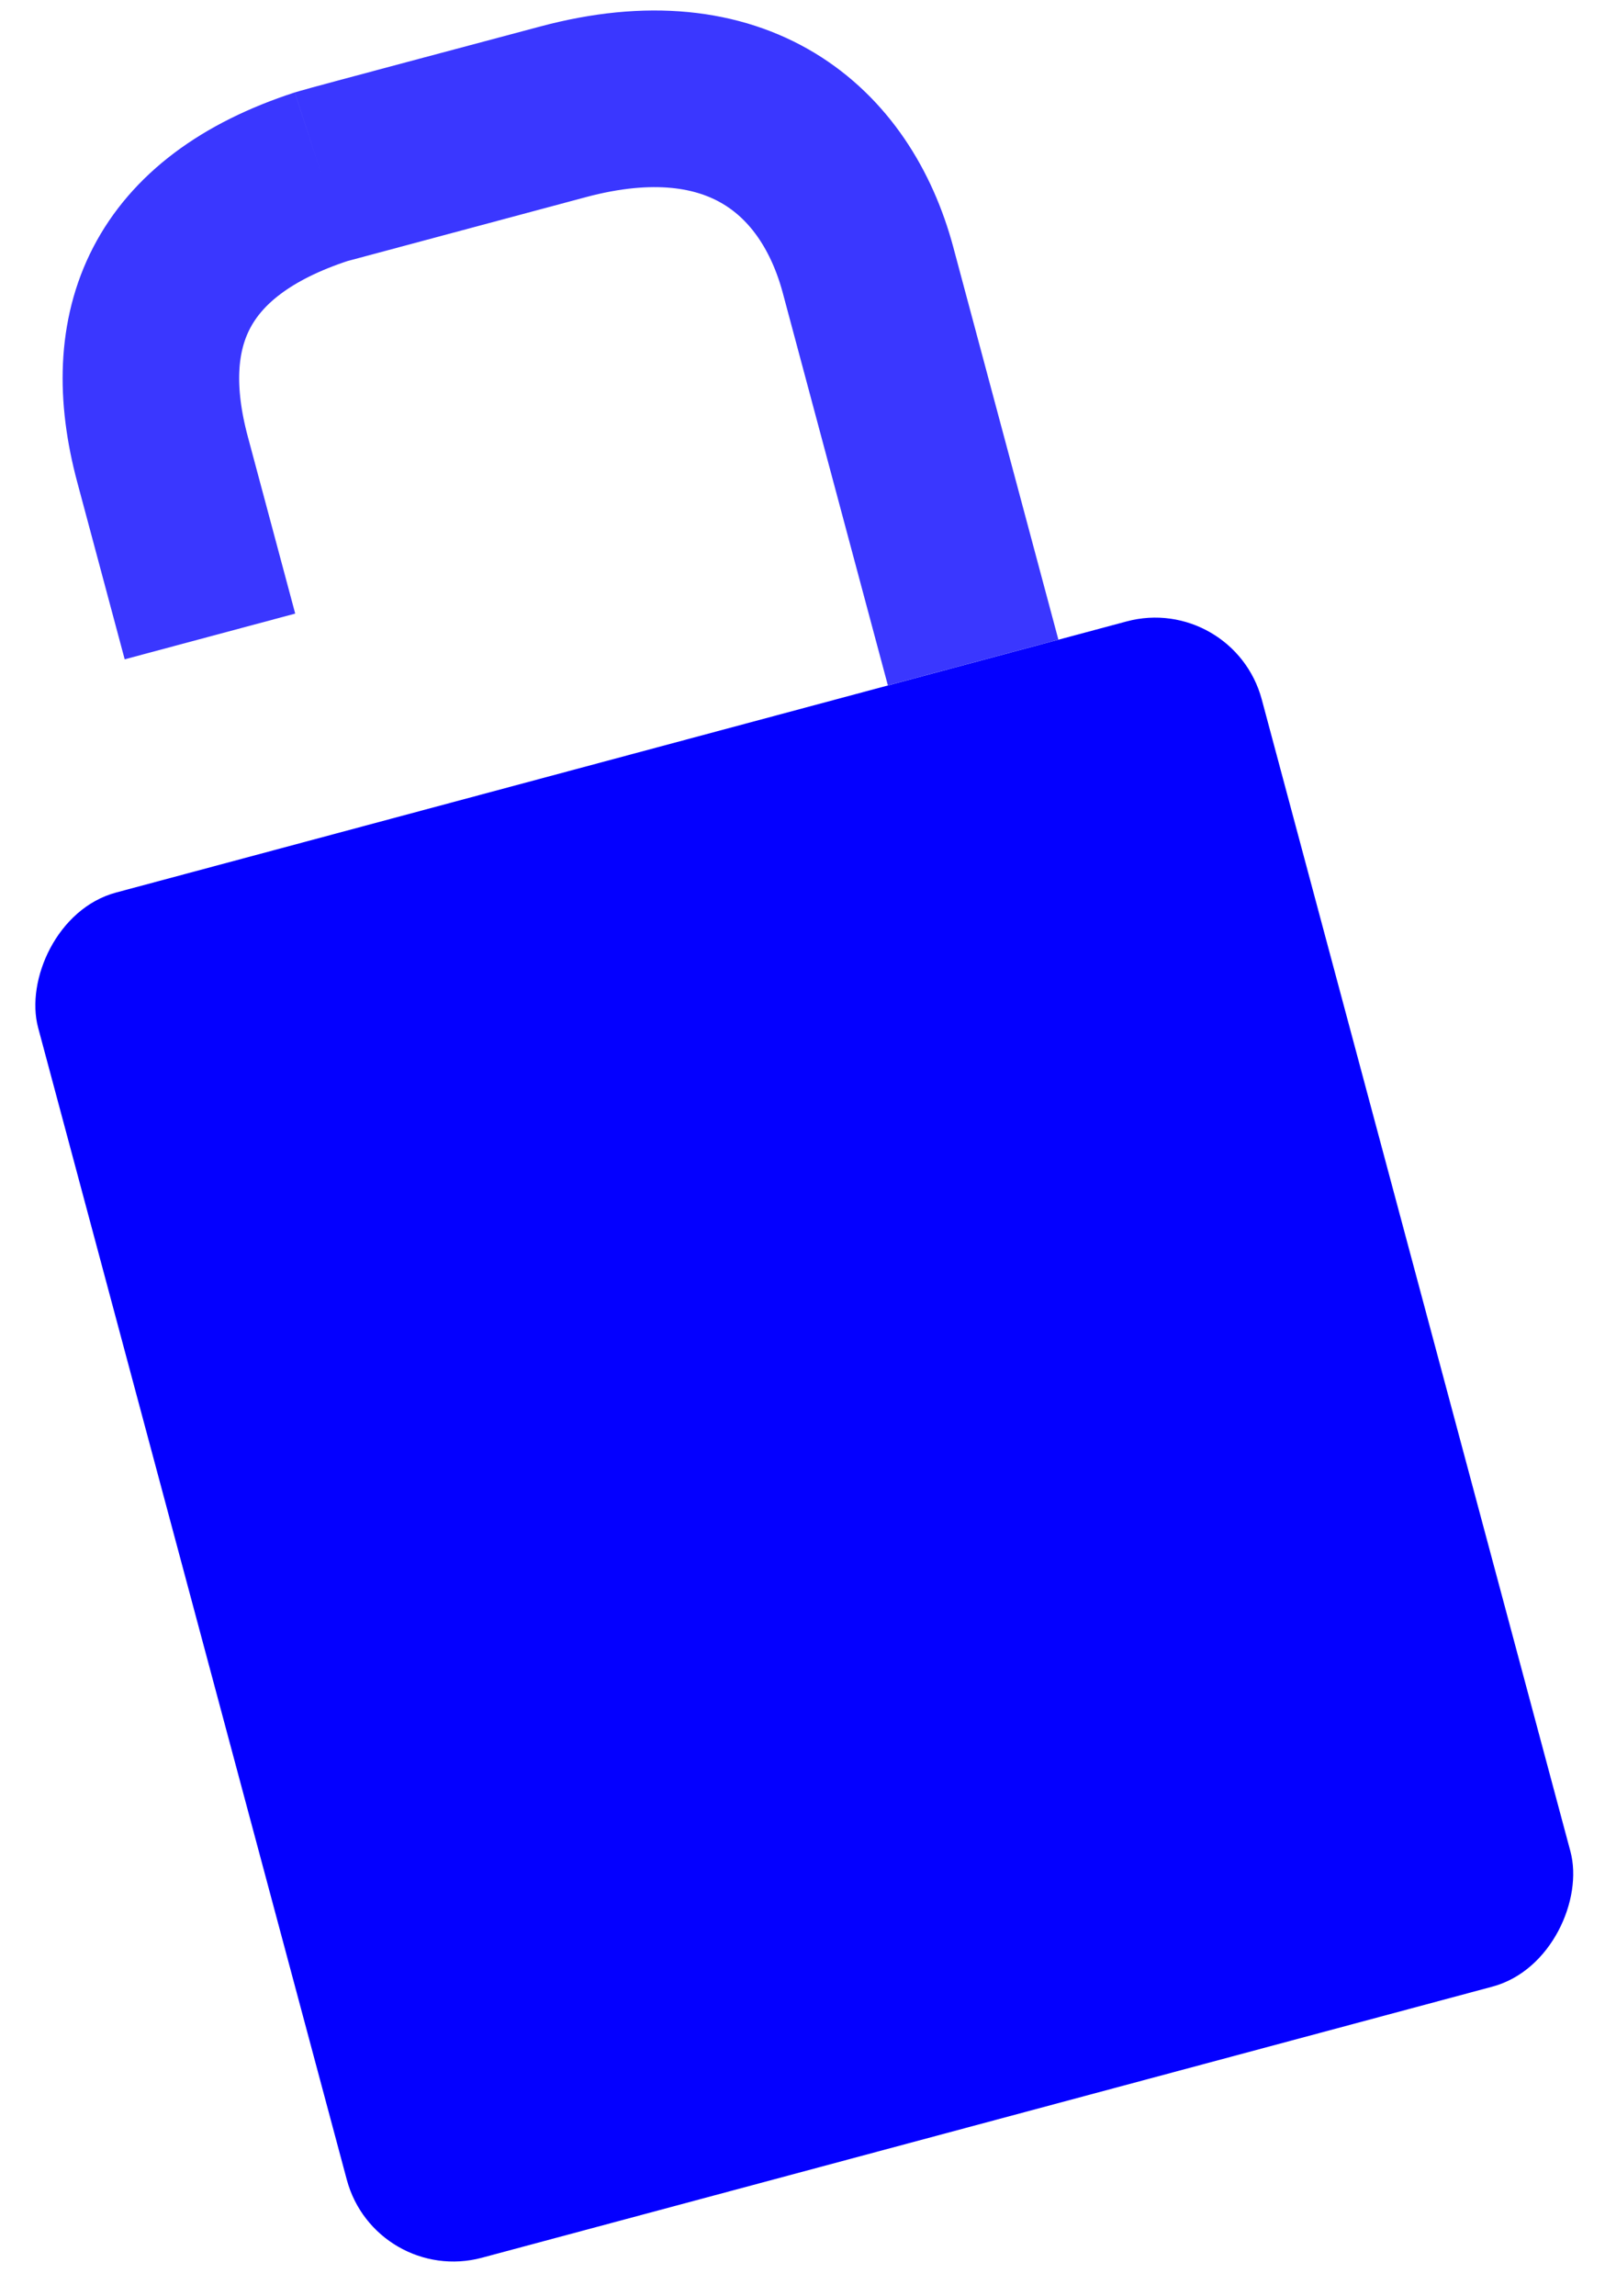<?xml version="1.0" encoding="UTF-8"?> <svg xmlns="http://www.w3.org/2000/svg" width="135" height="193" viewBox="0 0 135 193" fill="none"><rect width="106.545" height="118.796" rx="9.281" transform="matrix(-0.966 0.259 0.259 0.966 103.727 49.831)" fill="#0400FF"></rect><path d="M81.853 55.693C79.803 48.043 75.166 30.735 73.014 22.703C70.323 12.662 62.053 5.462 47.35 9.402M47.35 9.402C46.611 9.6 27.776 14.607 27.09 14.83M47.35 9.402L27.09 14.83M27.09 14.83C14.146 19.043 10.747 27.706 13.668 38.604L17.659 53.499" stroke="#3A37FF" stroke-width="14.849"></path></svg> 